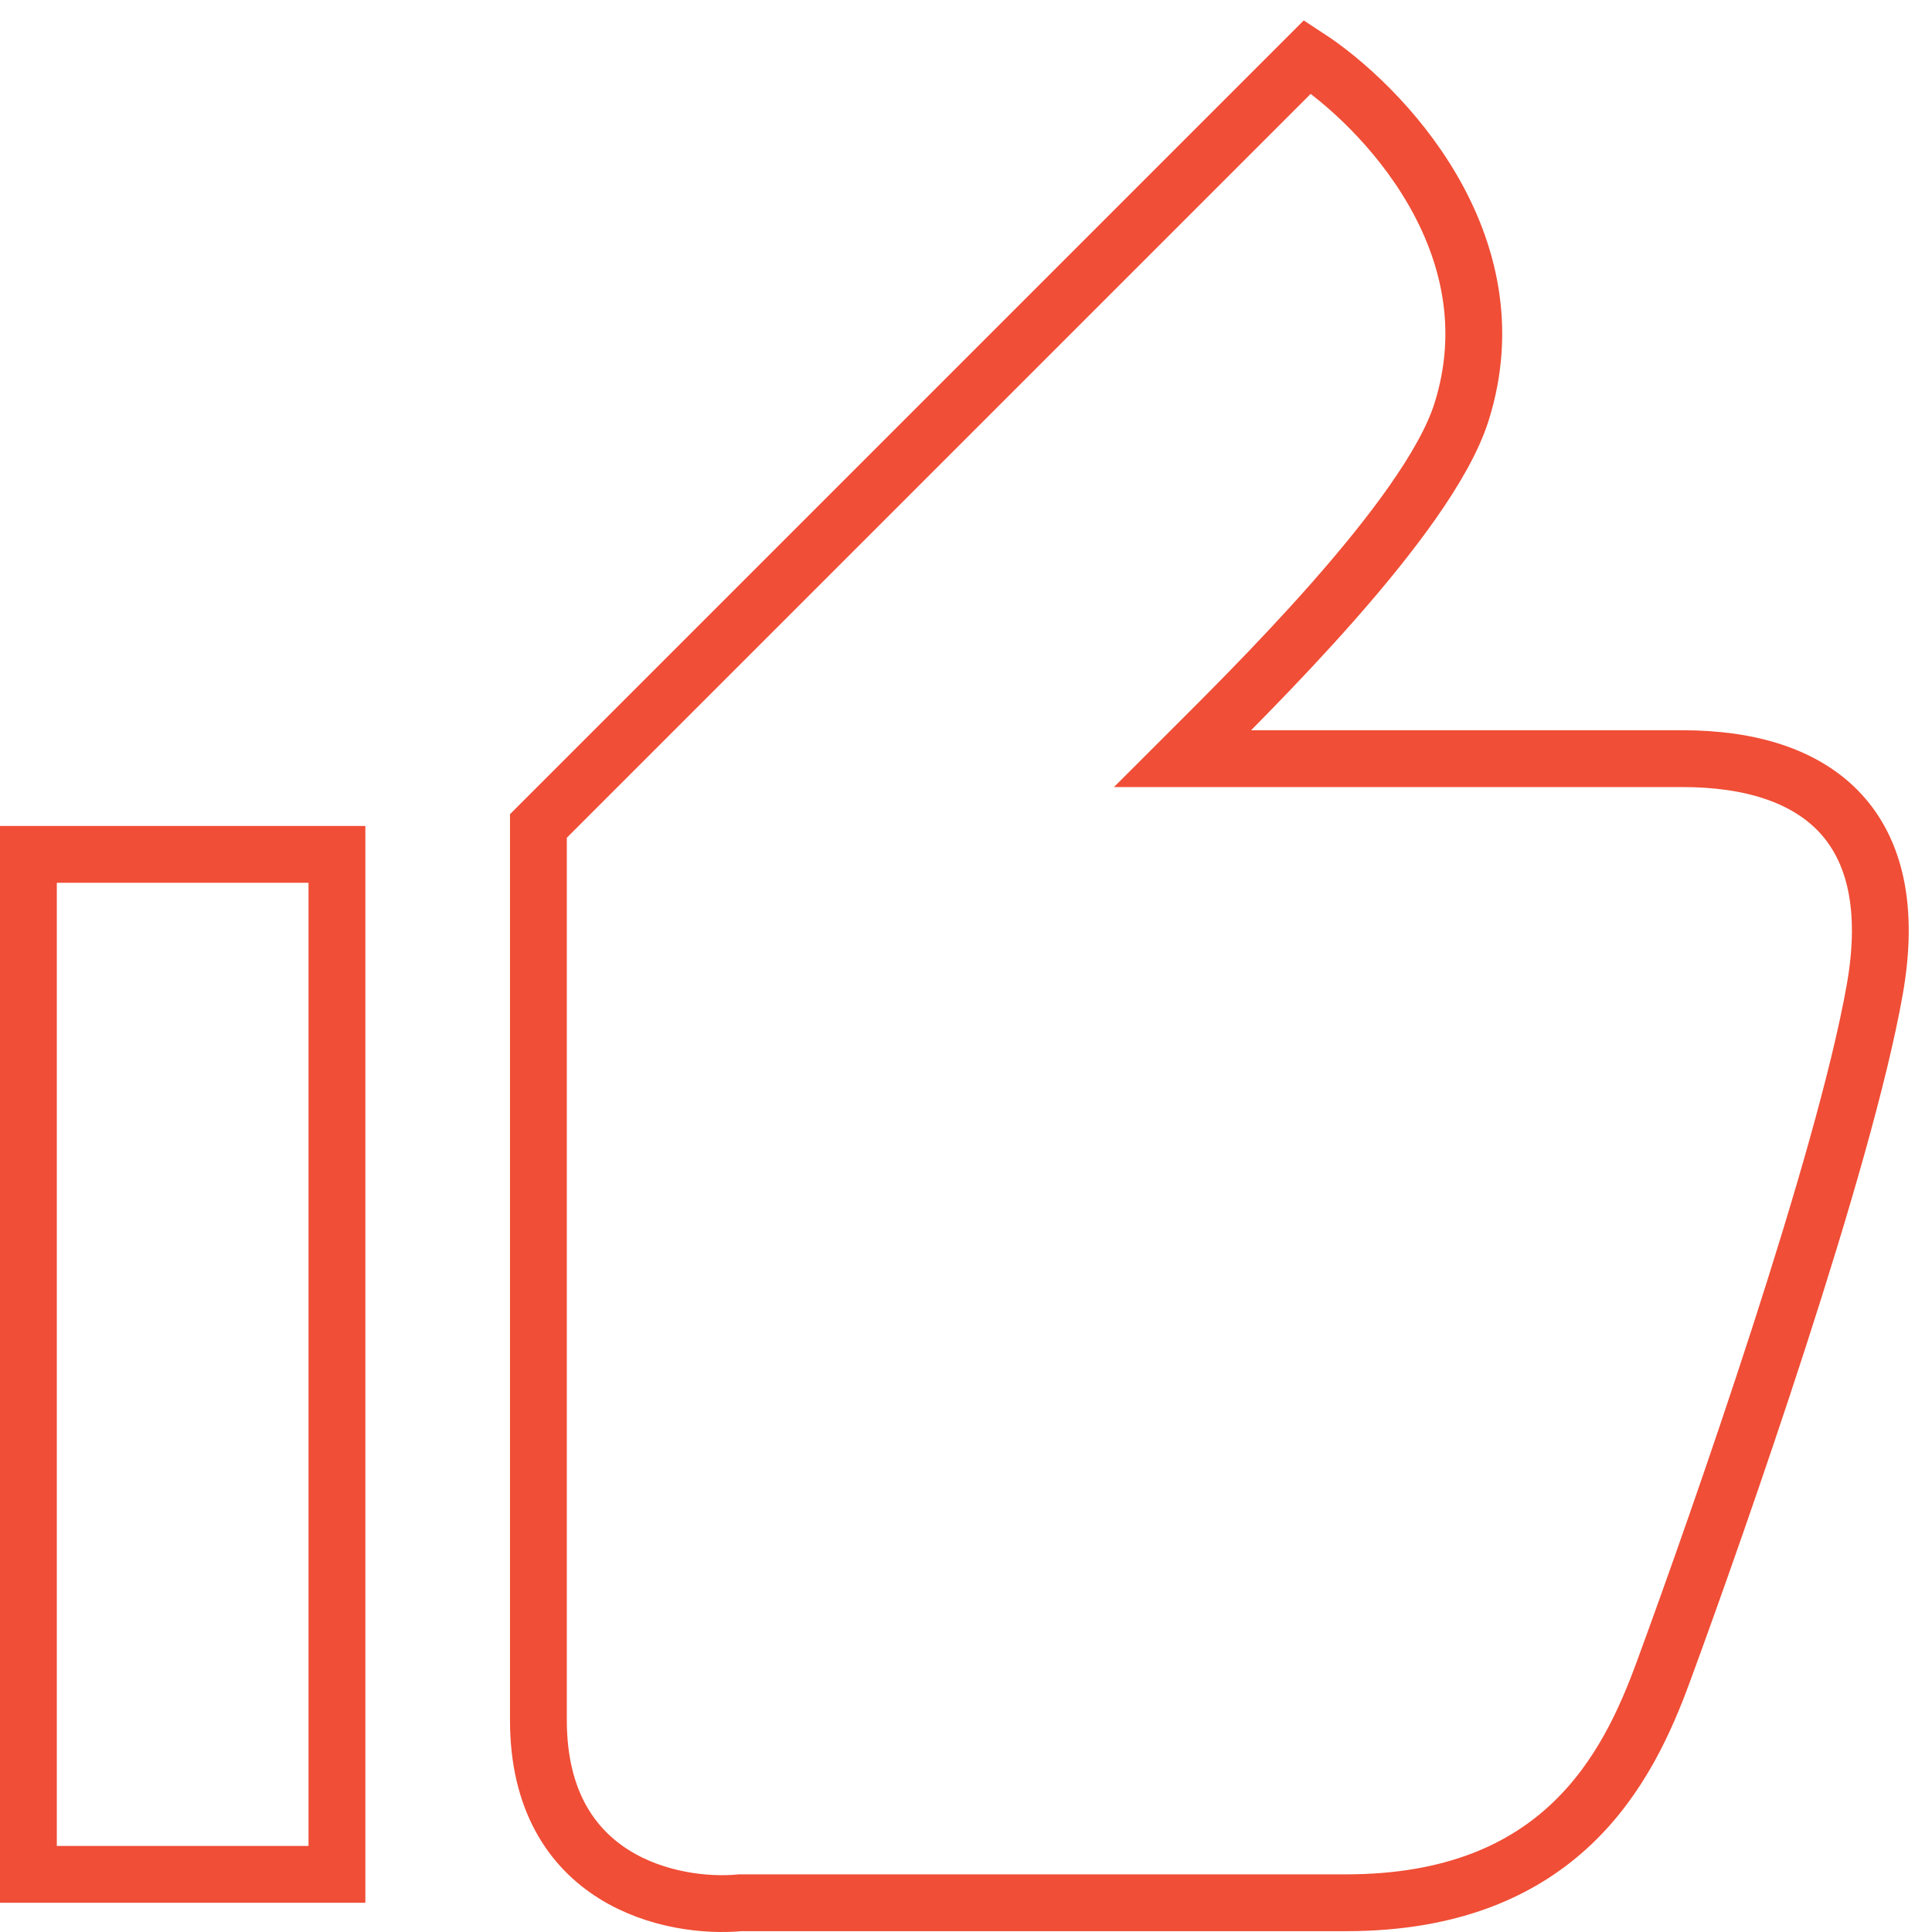 <?xml version="1.0" encoding="UTF-8"?>
<svg xmlns="http://www.w3.org/2000/svg" width="68" height="68" viewBox="0 0 68 68" fill="none">
  <g id="resommend">
    <g id="Group 302573">
      <rect id="Rectangle 356" x="1" y="30.071" width="10.859" height="35.9" stroke="#F04E36" stroke-width="2"></rect>
      <path id="Vector 33" d="M46.021 2L18.95 29.071V60.541C18.95 66.226 23.687 67.196 26.056 66.971H47.374C54.954 66.971 57.298 62.233 58.541 58.849C60.572 53.322 64.913 40.903 65.986 34.824C67.001 29.071 63.955 26.702 59.218 26.702H41.622C43.878 24.446 50.251 18.243 51.435 14.52C53.33 8.565 48.615 3.692 46.021 2Z" stroke="#F04E36" stroke-width="2"></path>
    </g>
  </g>
</svg>
